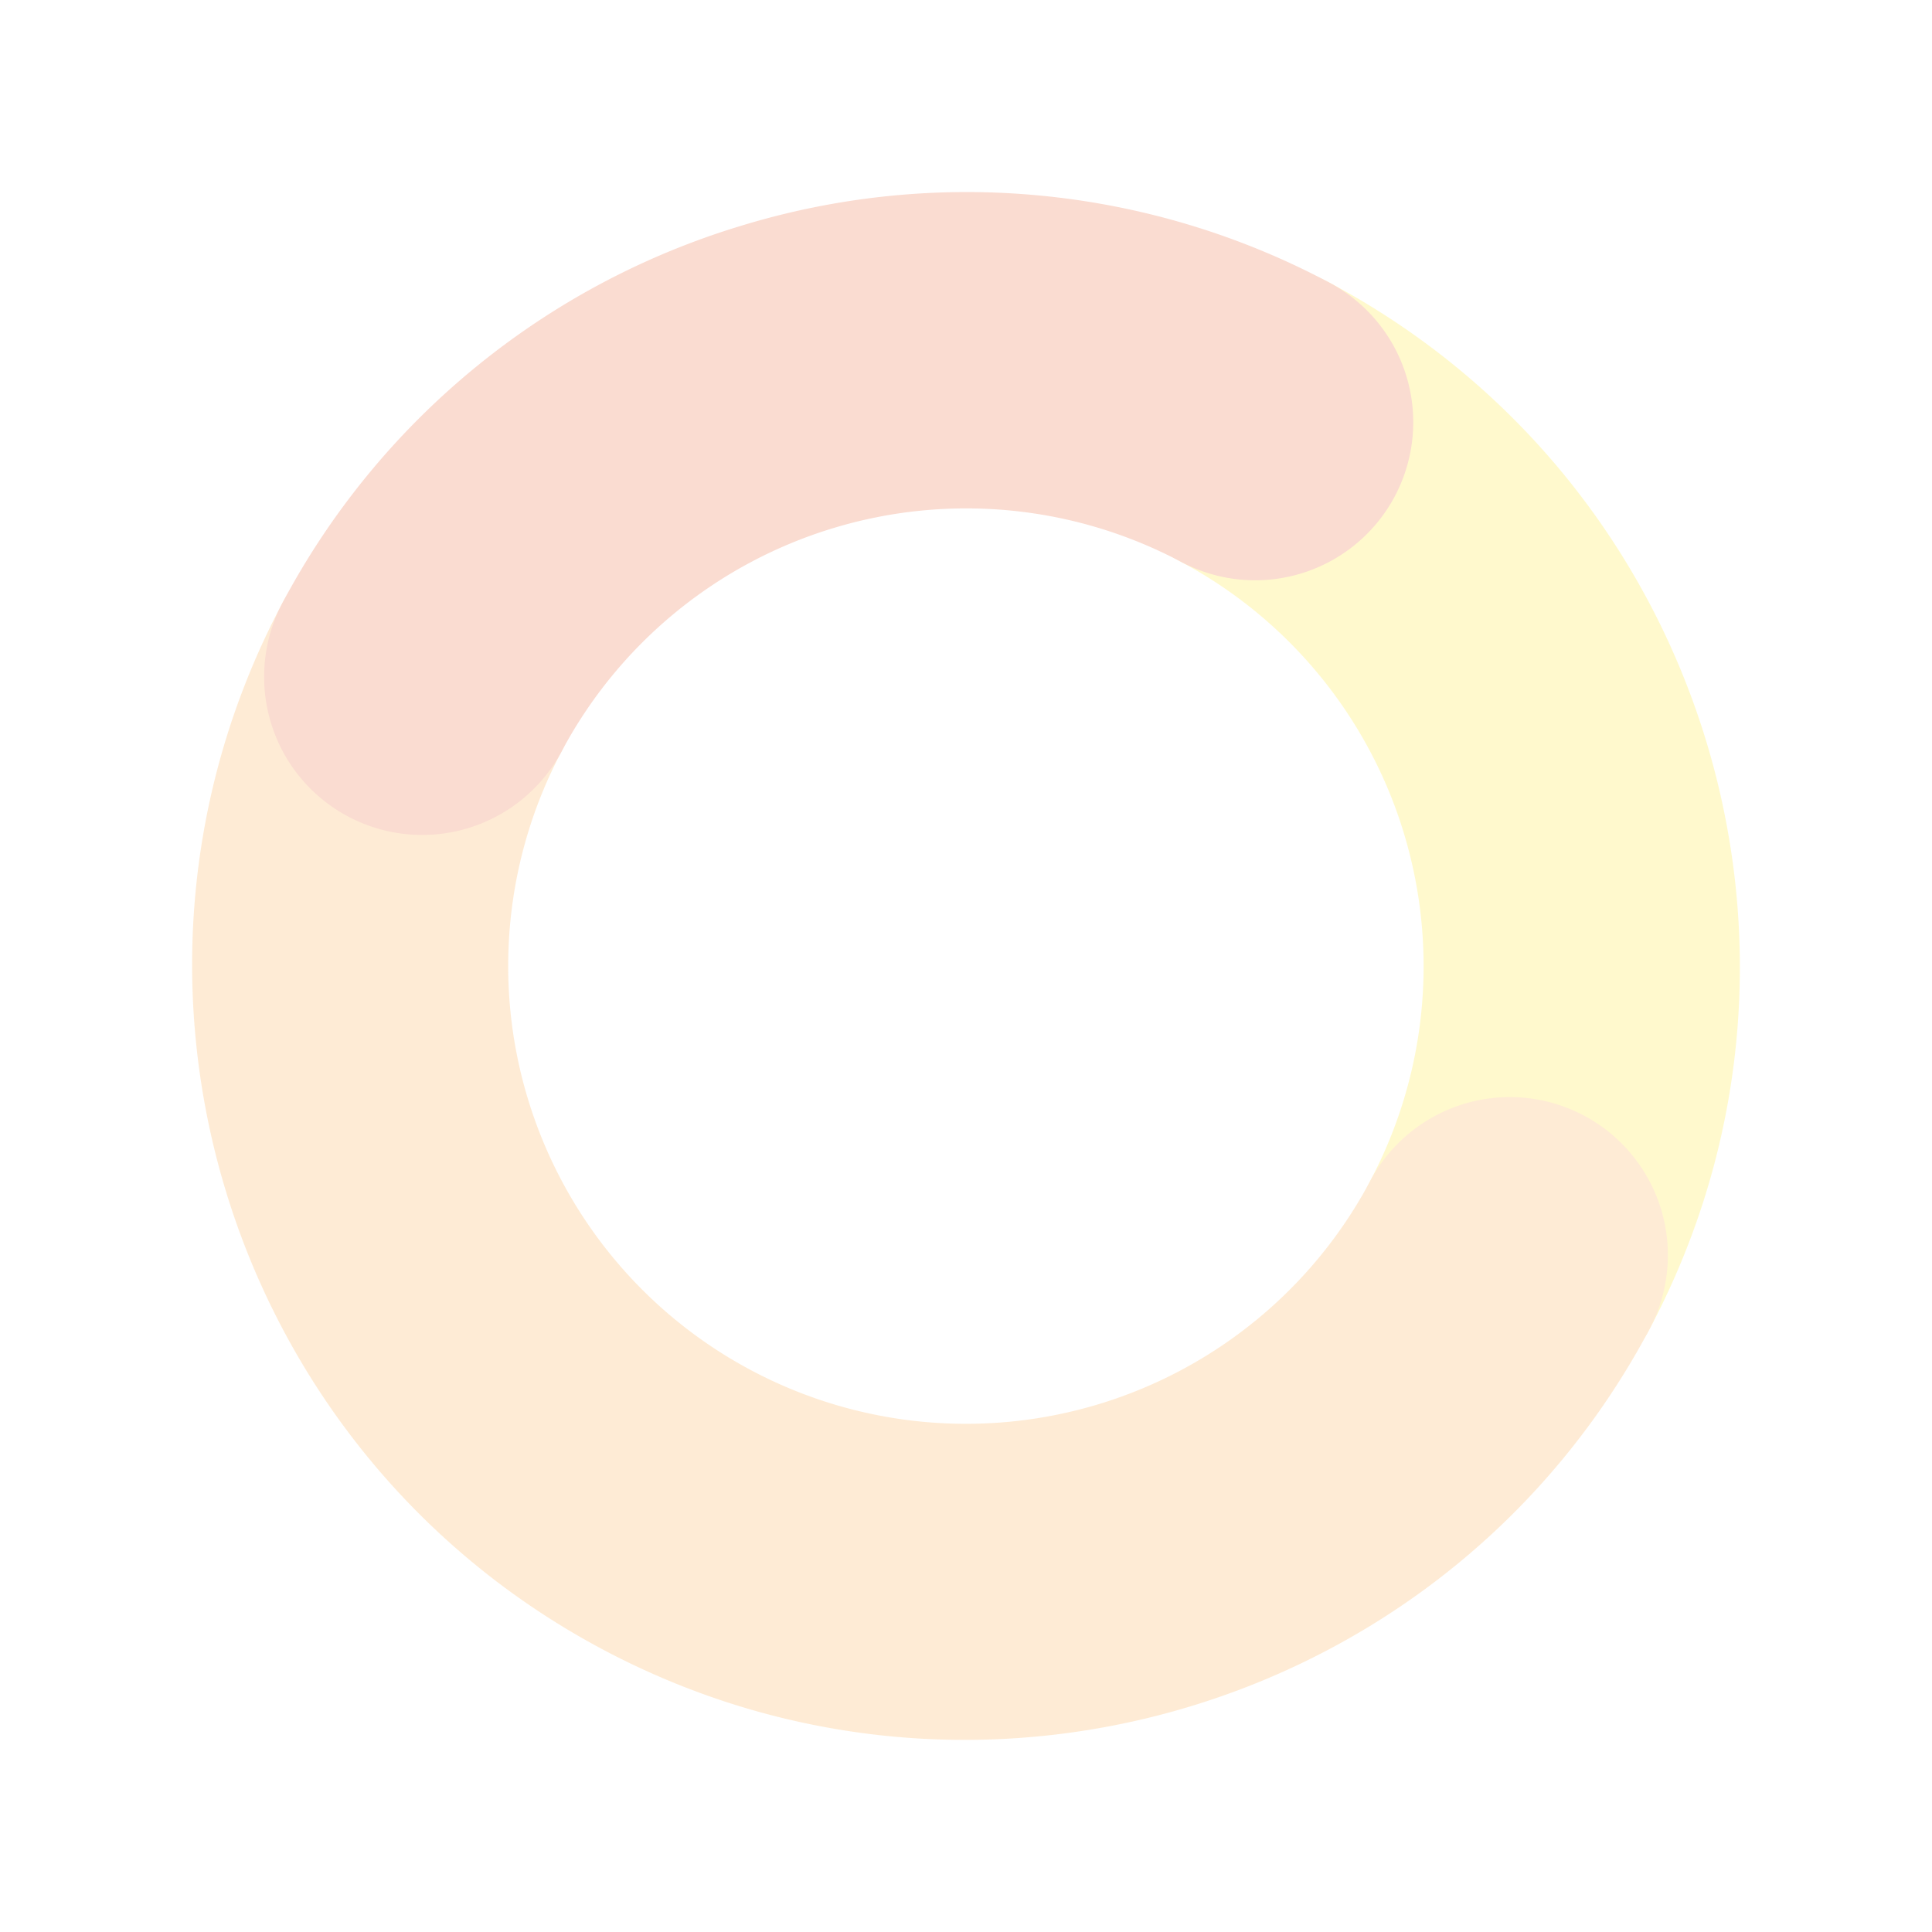 <svg xmlns="http://www.w3.org/2000/svg" xmlns:xlink="http://www.w3.org/1999/xlink" width="448.893" height="448.895" viewBox="0 0 448.893 448.895"><defs><clipPath id="clip-path"><rect id="Rect&#xE1;ngulo_698" data-name="Rect&#xE1;ngulo 698" width="359.495" height="359.497" fill="none"></rect></clipPath></defs><g id="Grupo_728" data-name="Grupo 728" transform="translate(448.893 343.789) rotate(163)" opacity="0.2"><g id="Grupo_728-2" data-name="Grupo 728" clip-path="url(#clip-path)"><path id="Trazado_1865" data-name="Trazado 1865" d="M78.558,293.593a36.613,36.613,0,0,1-25.973-10.758c-70.112-70.117-70.112-184.207,0-254.322a36.731,36.731,0,1,1,51.947,51.944,106.5,106.5,0,0,0,0,150.431,36.731,36.731,0,0,1-25.973,62.7" transform="translate(0.001 24.075)" fill="#ffe304"></path><path id="Trazado_1866" data-name="Trazado 1866" d="M256.86,317.668a36.731,36.731,0,0,1-25.973-62.7A106.371,106.371,0,0,0,80.456,104.533,36.73,36.73,0,0,1,28.512,52.588c70.117-70.119,184.21-70.117,254.322,0s70.117,184.205,0,254.322a36.617,36.617,0,0,1-25.973,10.758" transform="translate(24.073 -0.001)" fill="#fb9d2c"></path><path id="Trazado_1867" data-name="Trazado 1867" d="M155.672,218.941a179.266,179.266,0,0,1-127.16-52.588,36.731,36.731,0,0,1,51.944-51.947,106.5,106.5,0,0,0,150.431,0,36.732,36.732,0,1,1,51.947,51.947,179.271,179.271,0,0,1-127.162,52.588" transform="translate(24.073 140.556)" fill="#e64e18"></path></g></g></svg>